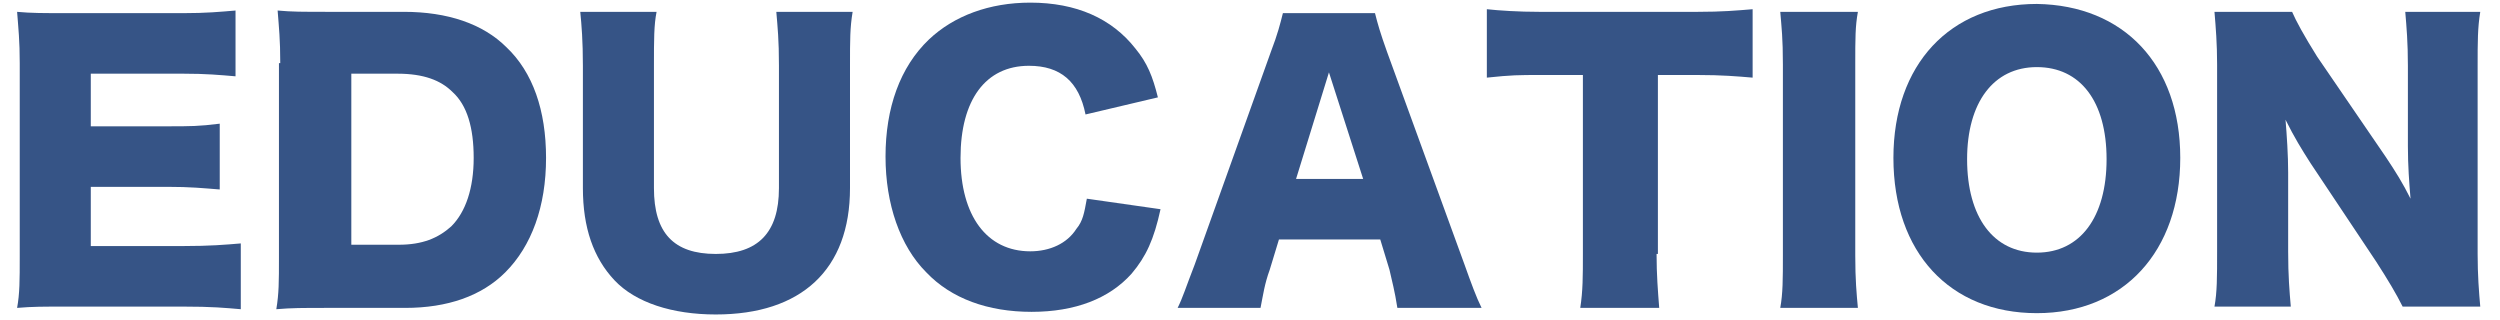 <?xml version="1.0" encoding="utf-8"?>
<!-- Generator: Adobe Illustrator 28.2.0, SVG Export Plug-In . SVG Version: 6.00 Build 0)  -->
<svg version="1.1" id="レイヤー_1" xmlns="http://www.w3.org/2000/svg" xmlns:xlink="http://www.w3.org/1999/xlink" x="0px"
	 y="0px" viewBox="0 0 190 24.3" style="enable-background:new 0 0 190 24.3;" xml:space="preserve">
<style type="text/css">
	.st0{fill:#365486;}
</style>
<g>
	<path class="st0" d="M18.3,23.5c-1.2-0.1-2.1-0.2-4.5-0.2H5.3c-2.1,0-2.8,0-4,0.1c0.2-1.1,0.2-2.1,0.2-3.9V4.8
		c0-1.7-0.1-2.6-0.2-3.9c1.1,0.1,1.9,0.1,4,0.1h8.6c1.8,0,2.8-0.1,4-0.2v5c-1.2-0.1-2.2-0.2-4-0.2h-7v4h5.8c1.8,0,2.4,0,4-0.2v5
		c-1.3-0.1-2.2-0.2-4-0.2H6.9v4.5h7c2.1,0,3.2-0.1,4.4-0.2V23.5z"/>
	<path class="st0" d="M21.3,4.8c0-1.8-0.1-2.7-0.2-4c1.1,0.1,1.8,0.1,4,0.1h5.6c3.3,0,6,0.9,7.8,2.7c2,1.9,3,4.8,3,8.4
		c0,3.7-1.1,6.7-3.1,8.7c-1.8,1.8-4.4,2.7-7.6,2.7H25c-2.1,0-2.8,0-4,0.1c0.2-1.2,0.2-2.1,0.2-3.9V4.8z M30.3,18.6
		c1.8,0,3-0.5,4-1.4c1.1-1.1,1.7-2.9,1.7-5.2c0-2.3-0.5-4-1.6-5c-0.9-0.9-2.2-1.4-4.2-1.4h-3.5v13H30.3z"/>
	<path class="st0" d="M64.8,0.9C64.6,2.1,64.6,3,64.6,5v9.3c0,6.2-3.7,9.6-10.2,9.6c-3.3,0-6.1-0.9-7.7-2.6c-1.6-1.7-2.4-4-2.4-7V5
		c0-1.9-0.1-3.1-0.2-4.1h5.8c-0.2,1-0.2,2.1-0.2,4.1v9.3c0,3.4,1.5,5,4.7,5c3.2,0,4.8-1.6,4.8-5V5c0-2-0.1-2.9-0.2-4.1H64.8z"/>
	<path class="st0" d="M82.5,8.7c-0.5-2.5-1.9-3.7-4.3-3.7c-3.3,0-5.2,2.6-5.2,7c0,4.4,2,7.1,5.3,7.1c1.5,0,2.8-0.6,3.5-1.7
		c0.5-0.6,0.6-1.2,0.8-2.3l5.6,0.8c-0.5,2.3-1.1,3.6-2.2,4.9c-1.7,1.9-4.3,2.9-7.6,2.9c-3.3,0-6.1-1-8-3c-2-2-3.1-5.2-3.1-8.8
		c0-3.7,1.1-6.8,3.3-8.9c1.9-1.8,4.6-2.8,7.7-2.8c3.5,0,6.2,1.2,8,3.5c0.9,1.1,1.3,2.1,1.7,3.7L82.5,8.7z"/>
	<path class="st0" d="M106.2,23.4c-0.2-1.3-0.4-2-0.6-2.9l-0.7-2.3h-7.7l-0.7,2.3c-0.4,1.1-0.5,1.9-0.7,2.9h-6.3
		c0.4-0.8,0.6-1.5,1.3-3.3l5.8-16.2c0.5-1.3,0.7-2.1,0.9-2.9h7c0.2,0.8,0.4,1.5,0.9,2.9l5.9,16.2c0.5,1.4,0.9,2.5,1.3,3.3H106.2z
		 M101,5.5l-2.5,8.1h5.1L101,5.5z"/>
	<path class="st0" d="M125.9,19.3c0,1.6,0.1,2.8,0.2,4.1h-6c0.2-1.3,0.2-2.4,0.2-4.1V5.7h-3.2c-1.7,0-2.2,0-4.1,0.2V0.7
		c0.9,0.1,2.4,0.2,4,0.2H129c1.9,0,3-0.1,4.2-0.2v5.2c-1.2-0.1-2.3-0.2-4.2-0.2h-3V19.3z"/>
	<path class="st0" d="M141.2,0.9c-0.2,1.1-0.2,2-0.2,4v14.5c0,1.9,0.1,2.9,0.2,4h-5.9c0.2-1.1,0.2-2.2,0.2-4V4.9c0-2-0.1-2.8-0.2-4
		H141.2z"/>
	<path class="st0" d="M165.7,12c0,7.1-4.3,11.8-10.9,11.8c-6.6,0-10.9-4.6-10.9-11.8c0-7.1,4.3-11.7,10.9-11.7
		C161.4,0.4,165.7,4.9,165.7,12z M160.1,12.1c0-4.4-2-7-5.3-7c-3.3,0-5.3,2.7-5.3,7c0,4.4,2,7.1,5.3,7.1
		C158.1,19.2,160.1,16.5,160.1,12.1z"/>
	<path class="st0" d="M181.3,11.9c0.8,1.2,1.3,2,1.9,3.2c-0.1-1.2-0.2-2.5-0.2-4V5c0-1.8-0.1-2.9-0.2-4.1h5.7
		c-0.2,1.2-0.2,2.3-0.2,4.1v14.3c0,1.6,0.1,2.9,0.2,4h-5.9c-0.5-1-1.1-2-2-3.4l-5-7.5c-0.7-1.1-1.2-1.9-1.9-3.3
		c0.1,1.2,0.2,2.7,0.2,4v6c0,1.9,0.1,3,0.2,4.2h-5.8c0.2-1.1,0.2-2.2,0.2-4.2V4.9c0-1.6-0.1-2.8-0.2-4h5.9c0.3,0.7,0.9,1.8,1.9,3.4
		L181.3,11.9z"/>
</g>
</svg>
